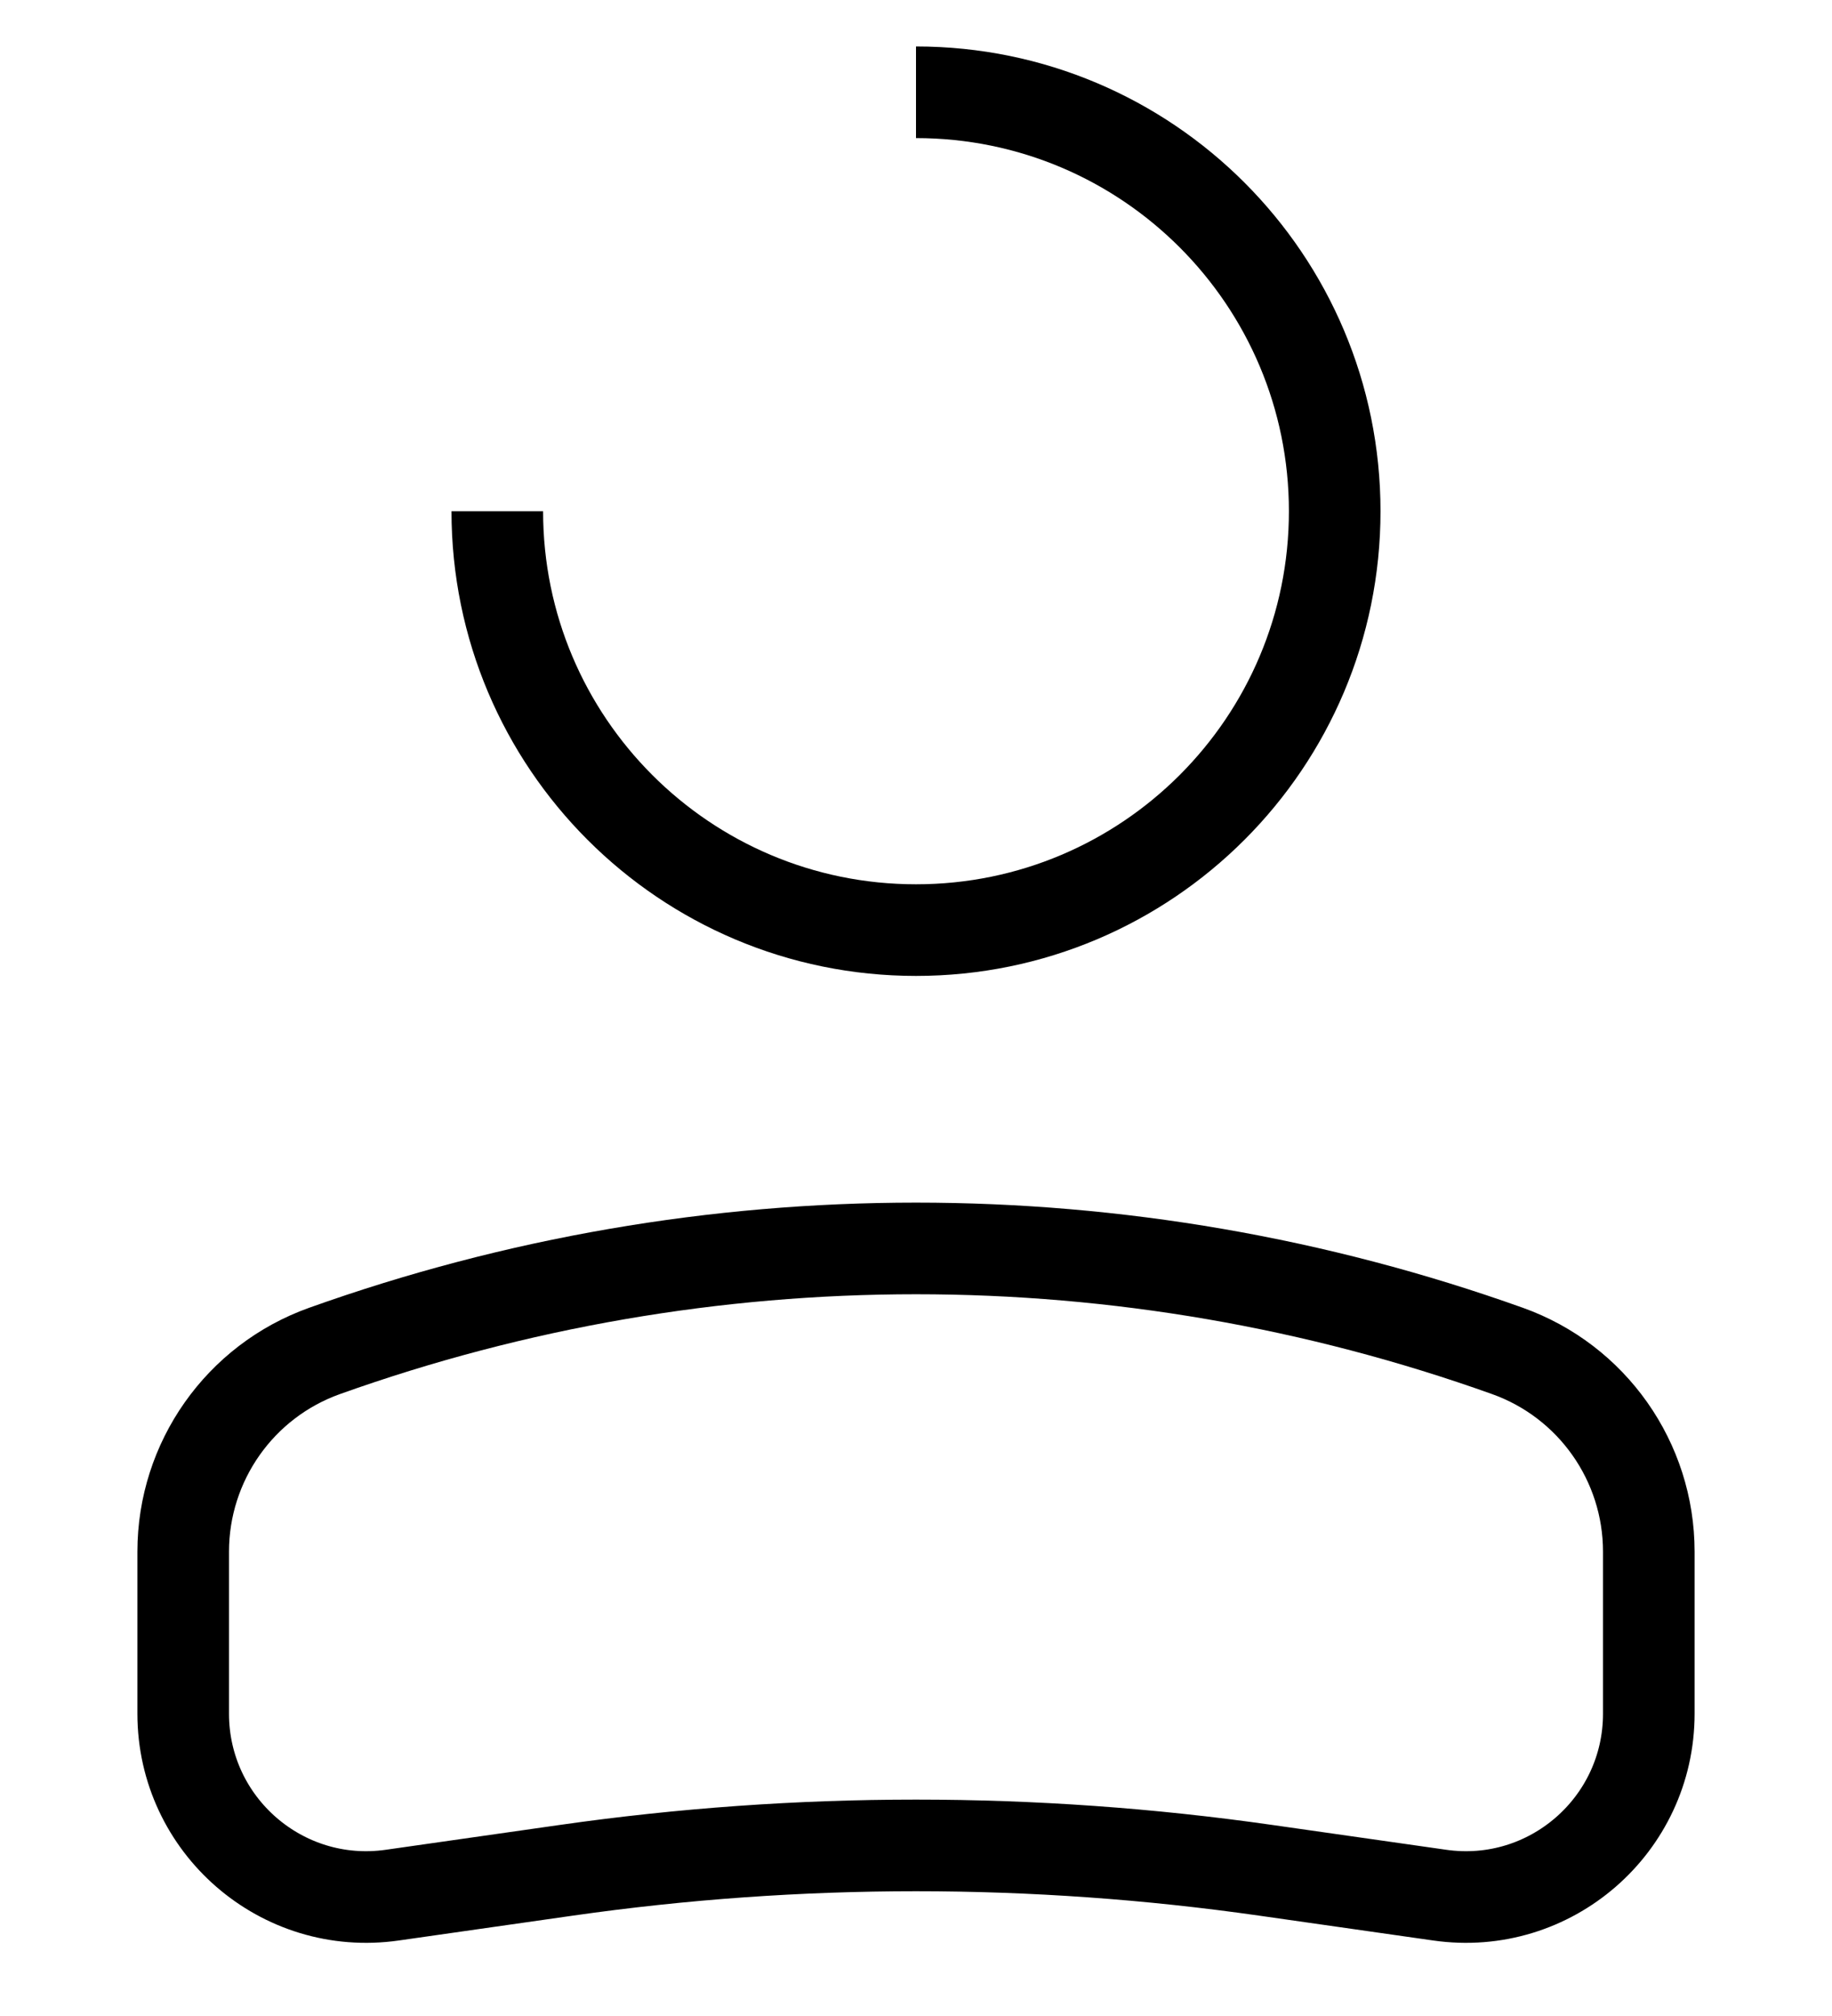 <svg width="20" height="22" viewBox="0 0 20 22" fill="none" xmlns="http://www.w3.org/2000/svg">
    <path
        d="M5.429 5.579C5.429 8.103 7.475 10.15 10 10.15C12.525 10.15 14.571 8.103 14.571 5.579C14.571 3.054 12.525 1.007 10 1.007"
        stroke="currentColor" strokeWidth="1.8" strokeLinecap="round" />
    <path
        d="M2 16.933C2 15.95 2.618 15.072 3.544 14.742V14.742C7.719 13.251 12.281 13.251 16.456 14.742V14.742C17.382 15.072 18 15.95 18 16.933V18.701C18 19.919 16.922 20.854 15.717 20.681L13.818 20.41C11.286 20.048 8.714 20.048 6.182 20.41L4.283 20.681C3.078 20.854 2 19.919 2 18.701V16.933Z"
        stroke="currentColor" strokeWidth="1.8" />
</svg>
